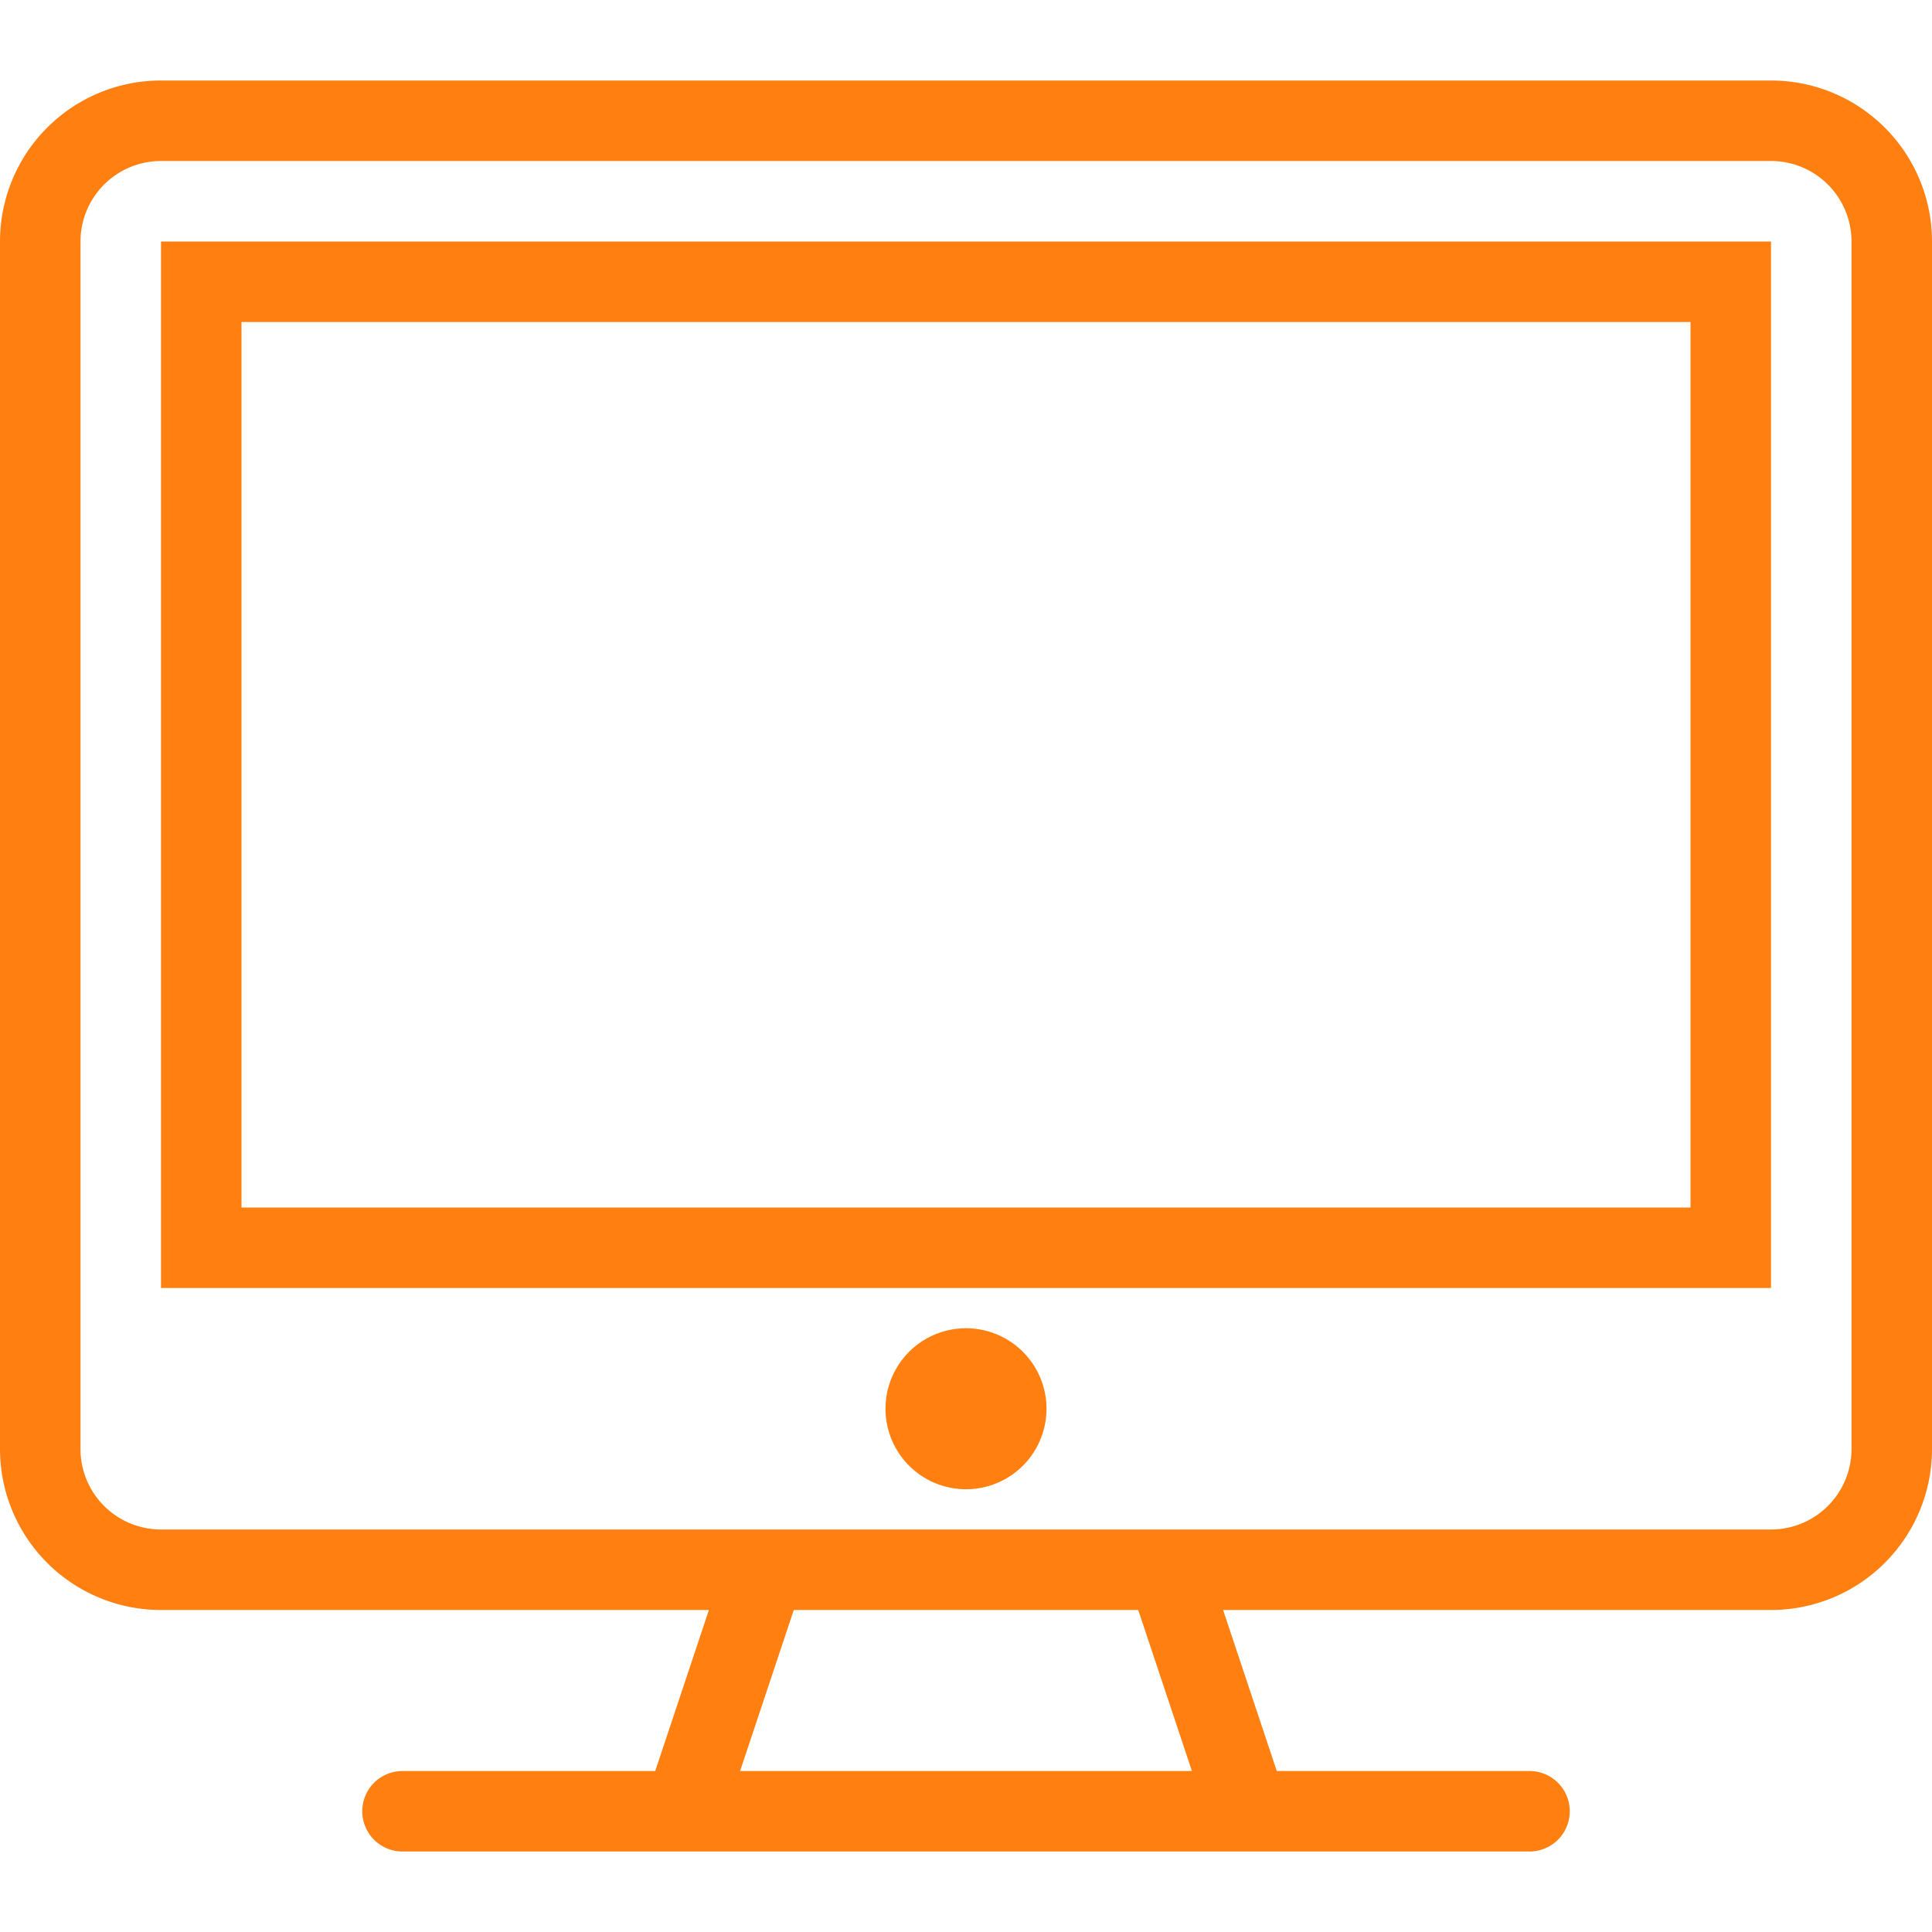 <svg xmlns="http://www.w3.org/2000/svg" viewBox="0 0 48 48" style="stroke: #FF8010;">
  <g stroke-width="2" fill="none" fill-rule="evenodd" stroke-linecap="round">
    <path d="M47 36a3 3 0 0 1-3 3H4a3 3 0 0 1-3-3V6a3 3 0 0 1 3-3h40a3 3 0 0 1 3 3v30zm-37 9h28m-7 0H17l2-6h10l2 6z"/>
    <path d="M43 31H5V7h38v24zm-18 4a1 1 0 1 1-2 0 1 1 0 0 1 2 0z"/>
  </g>
</svg>